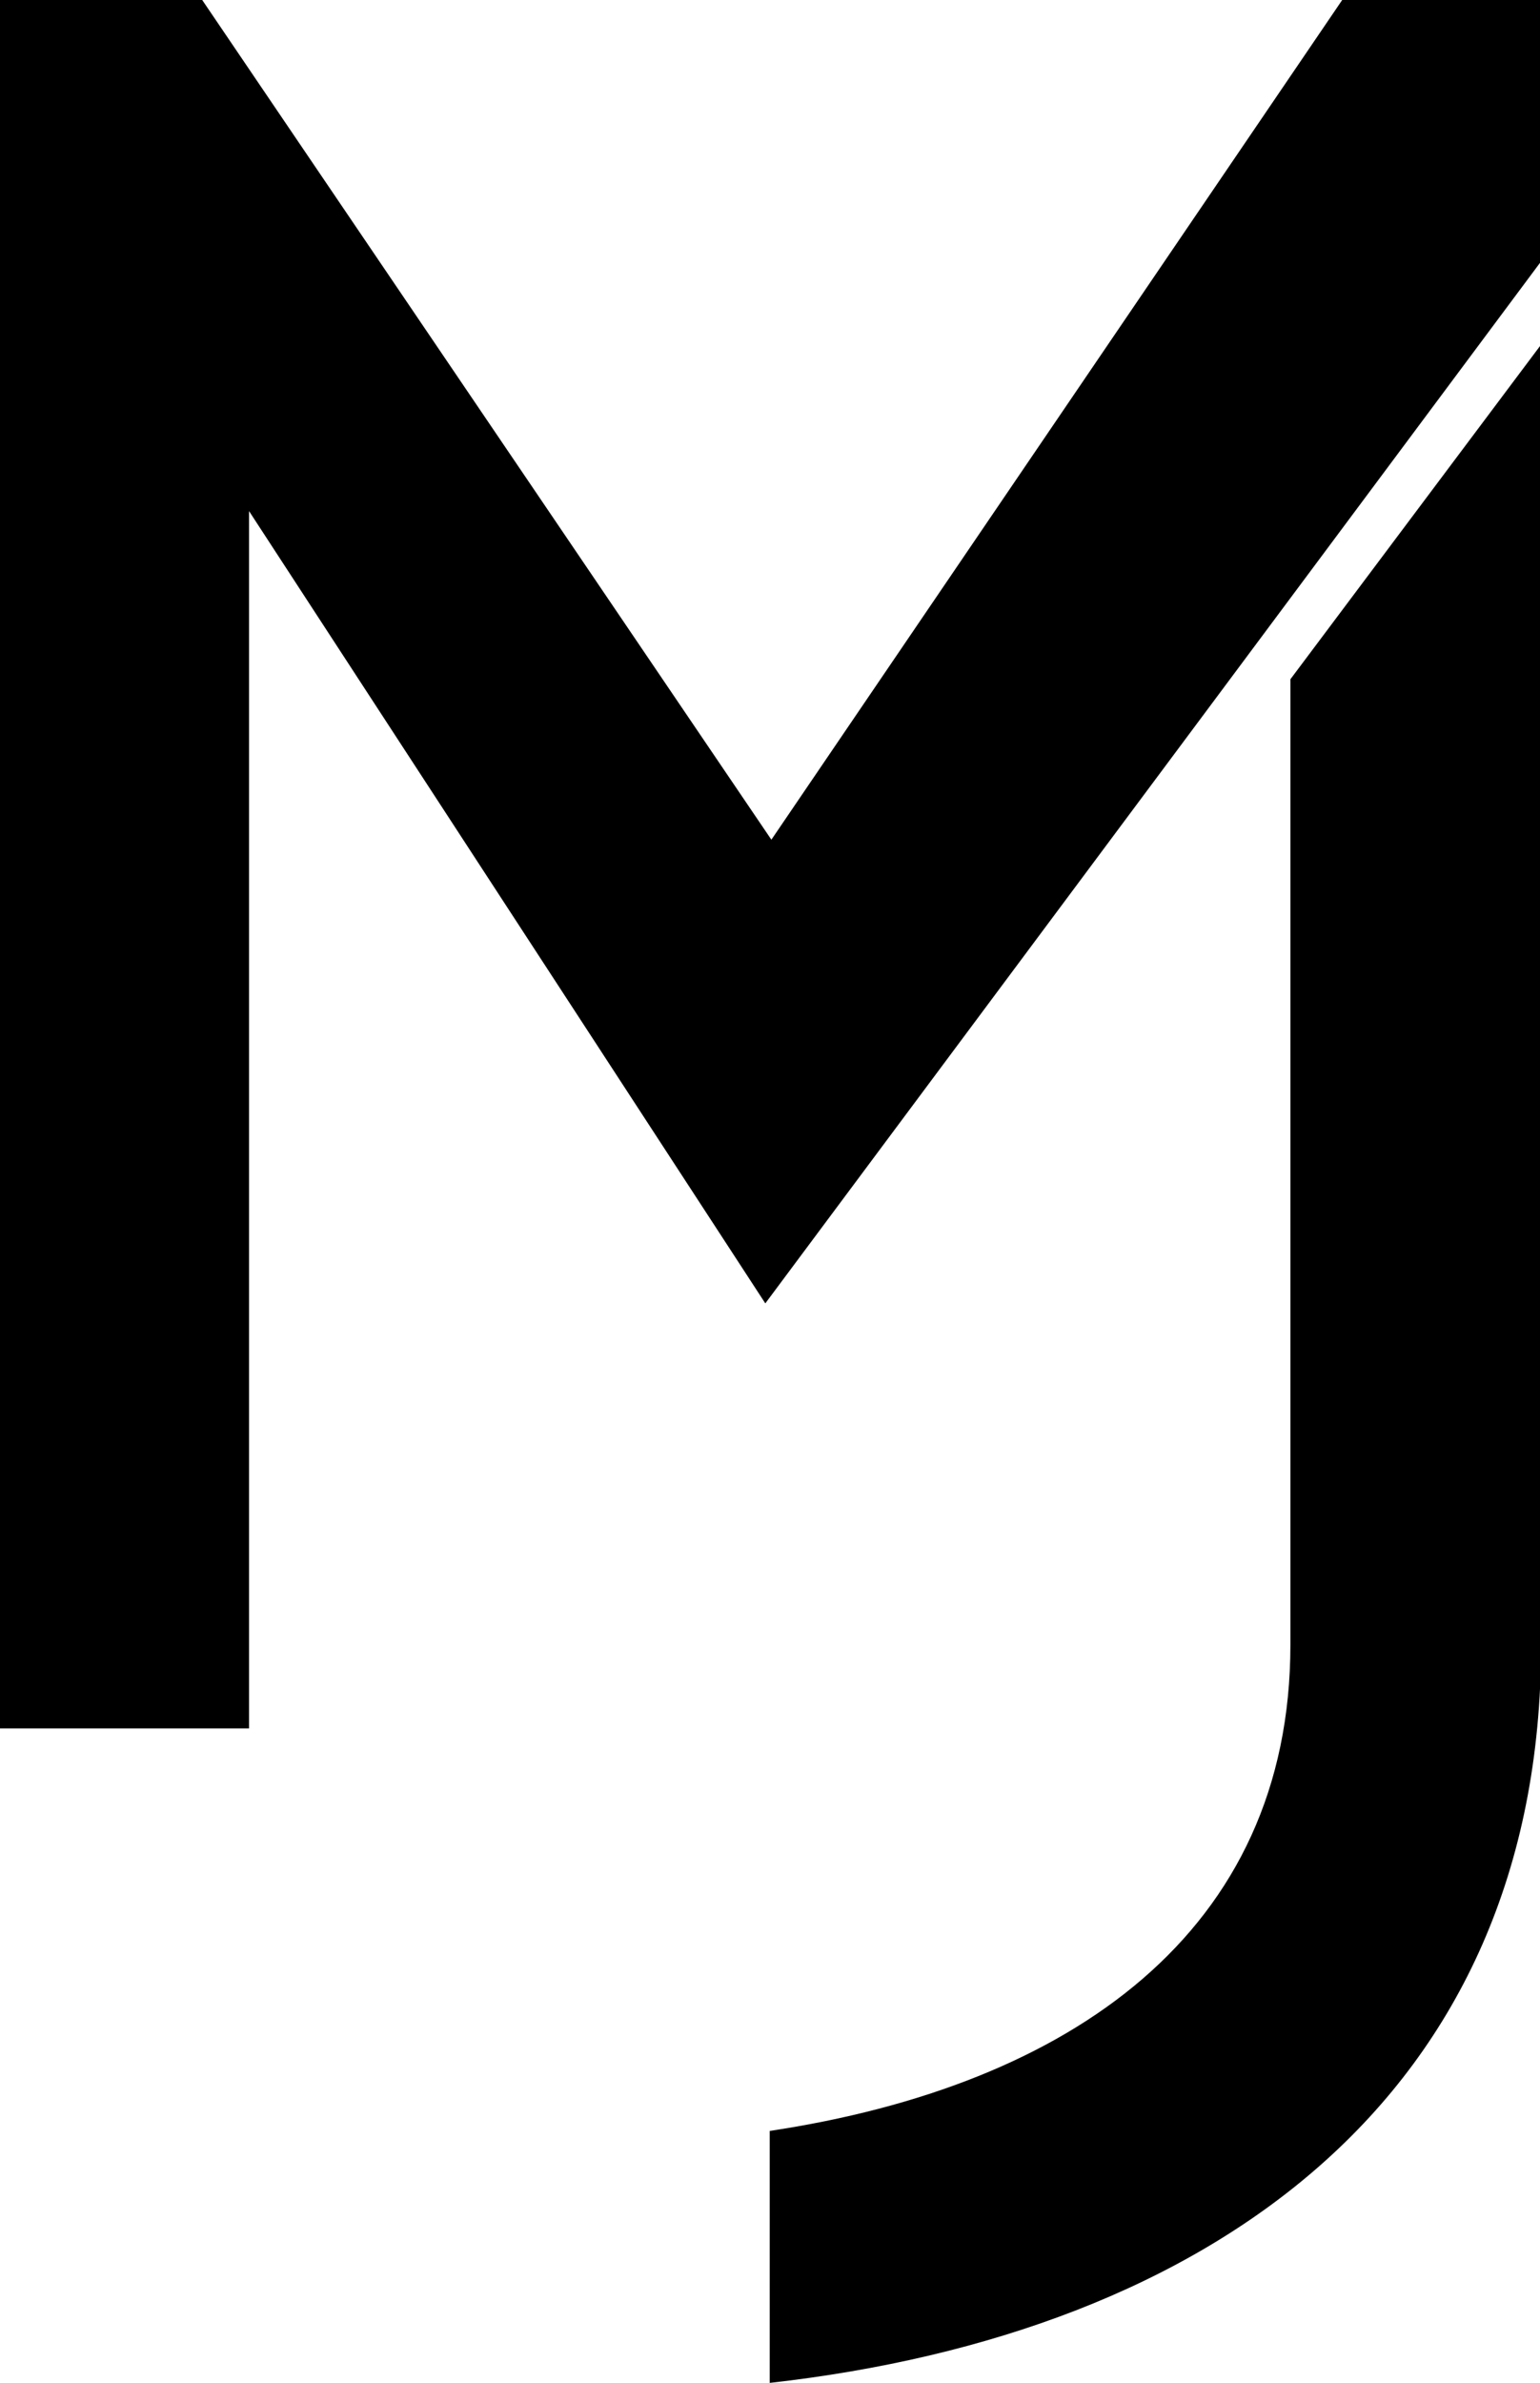 <svg xmlns="http://www.w3.org/2000/svg" viewBox="0 0 27.95 43.22"><title>Asset 8</title><g id="Layer_2" data-name="Layer 2"><g id="Layer_1-2" data-name="Layer 1"><path d="M4.52,31.35H0V0H3.67L14,15.23,24.36,0H28V4.7L13.89,23.64,4.52,9.27Z"/><path d="M23.42,12.32V29.83c0,5.22-4,8-9.45,8.82v4.57c8-.9,14-5.18,14-13.39V6.25Z"/></g></g></svg>